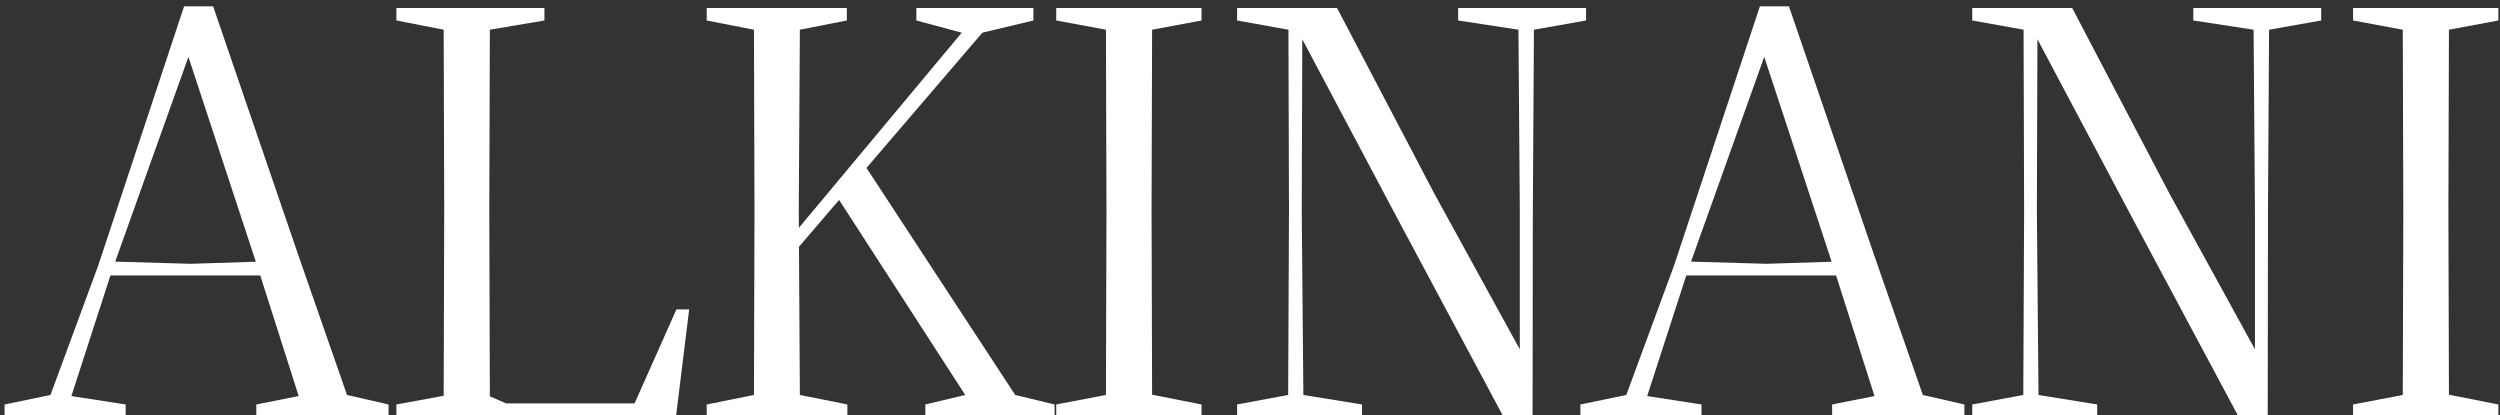 <?xml version="1.0" encoding="UTF-8"?> <svg xmlns="http://www.w3.org/2000/svg" width="313" height="52" viewBox="0 0 313 52" fill="none"><rect x="0" y="0" width="313" height="52" fill="#333333" stroke="none"/><path d="M0.572 52V50.64L6.318 49.45L12.302 33.232L23.046 0.796H26.684L37.394 32.076L43.446 49.45L48.648 50.64V52H32.09V50.64L37.394 49.586L32.294 33.572L23.59 7.12L14.07 33.742L8.936 49.586L15.736 50.64V52H0.572ZM23.862 33.028L34.504 32.688L35.15 34.49H23.862V33.028ZM12.71 34.49L13.254 32.722L23.862 33.028V34.49H12.71ZM49.632 52V50.64L55.548 49.552L55.616 26.364L55.548 3.72L49.632 2.564V1H68.162V2.564L61.328 3.72L61.26 26.364L61.328 49.62L63.368 50.504H79.45L84.686 38.74H86.284L84.652 52H49.632ZM88.48 52V50.64L94.395 49.45L94.463 26.364L94.395 3.72L88.48 2.564V1H106.024V2.564L100.142 3.72L100.006 26.364L100.142 49.45L106.092 50.64V52H88.48ZM97.558 33.776L97.456 31.6L120.406 4.094L114.728 2.564V1H129.382V2.564L122.99 4.094L107.52 22.148L106.772 23.032L97.558 33.776ZM104.664 24.426L108.064 20.38L127.104 49.45L132.034 50.64V52H115.85V50.64L120.848 49.45L104.664 24.426ZM132.241 52V50.64L138.463 49.45L138.531 26.364L138.463 3.72L132.241 2.564V1H150.431V2.564L144.243 3.72L144.175 26.364L144.243 49.416L150.431 50.64V52H132.241ZM154.886 52V50.64L161.278 49.45L161.38 26.398L161.312 3.72L154.886 2.564V1H167.398L179.604 24.29L190.28 43.738V26.296L190.11 3.72L182.562 2.564V1H198.576V2.564L192.048 3.72L191.912 26.296L191.878 52H188.138L174.81 27.078L163.046 4.91L162.978 26.432L163.182 49.45L170.526 50.64V52H154.886ZM197.865 52V50.64L203.611 49.45L209.595 33.232L220.339 0.796H223.977L234.687 32.076L240.739 49.45L245.941 50.64V52H229.383V50.64L234.687 49.586L229.587 33.572L220.883 7.12L211.363 33.742L206.229 49.586L213.029 50.64V52H197.865ZM221.155 33.028L231.797 32.688L232.443 34.49H221.155V33.028ZM210.003 34.49L210.547 32.722L221.155 33.028V34.49H210.003ZM246.925 52V50.64L253.317 49.45L253.419 26.398L253.351 3.72L246.925 2.564V1H259.437L271.643 24.29L282.319 43.738V26.296L282.149 3.72L274.601 2.564V1H290.615V2.564L284.087 3.72L283.951 26.296L283.917 52H280.177L266.849 27.078L255.085 4.91L255.017 26.432L255.221 49.45L262.565 50.64V52H246.925ZM294.605 52V50.64L300.827 49.45L300.895 26.364L300.827 3.72L294.605 2.564V1H312.795V2.564L306.607 3.72L306.539 26.364L306.607 49.416L312.795 50.64V52H294.605Z" fill="white"></path></svg> 